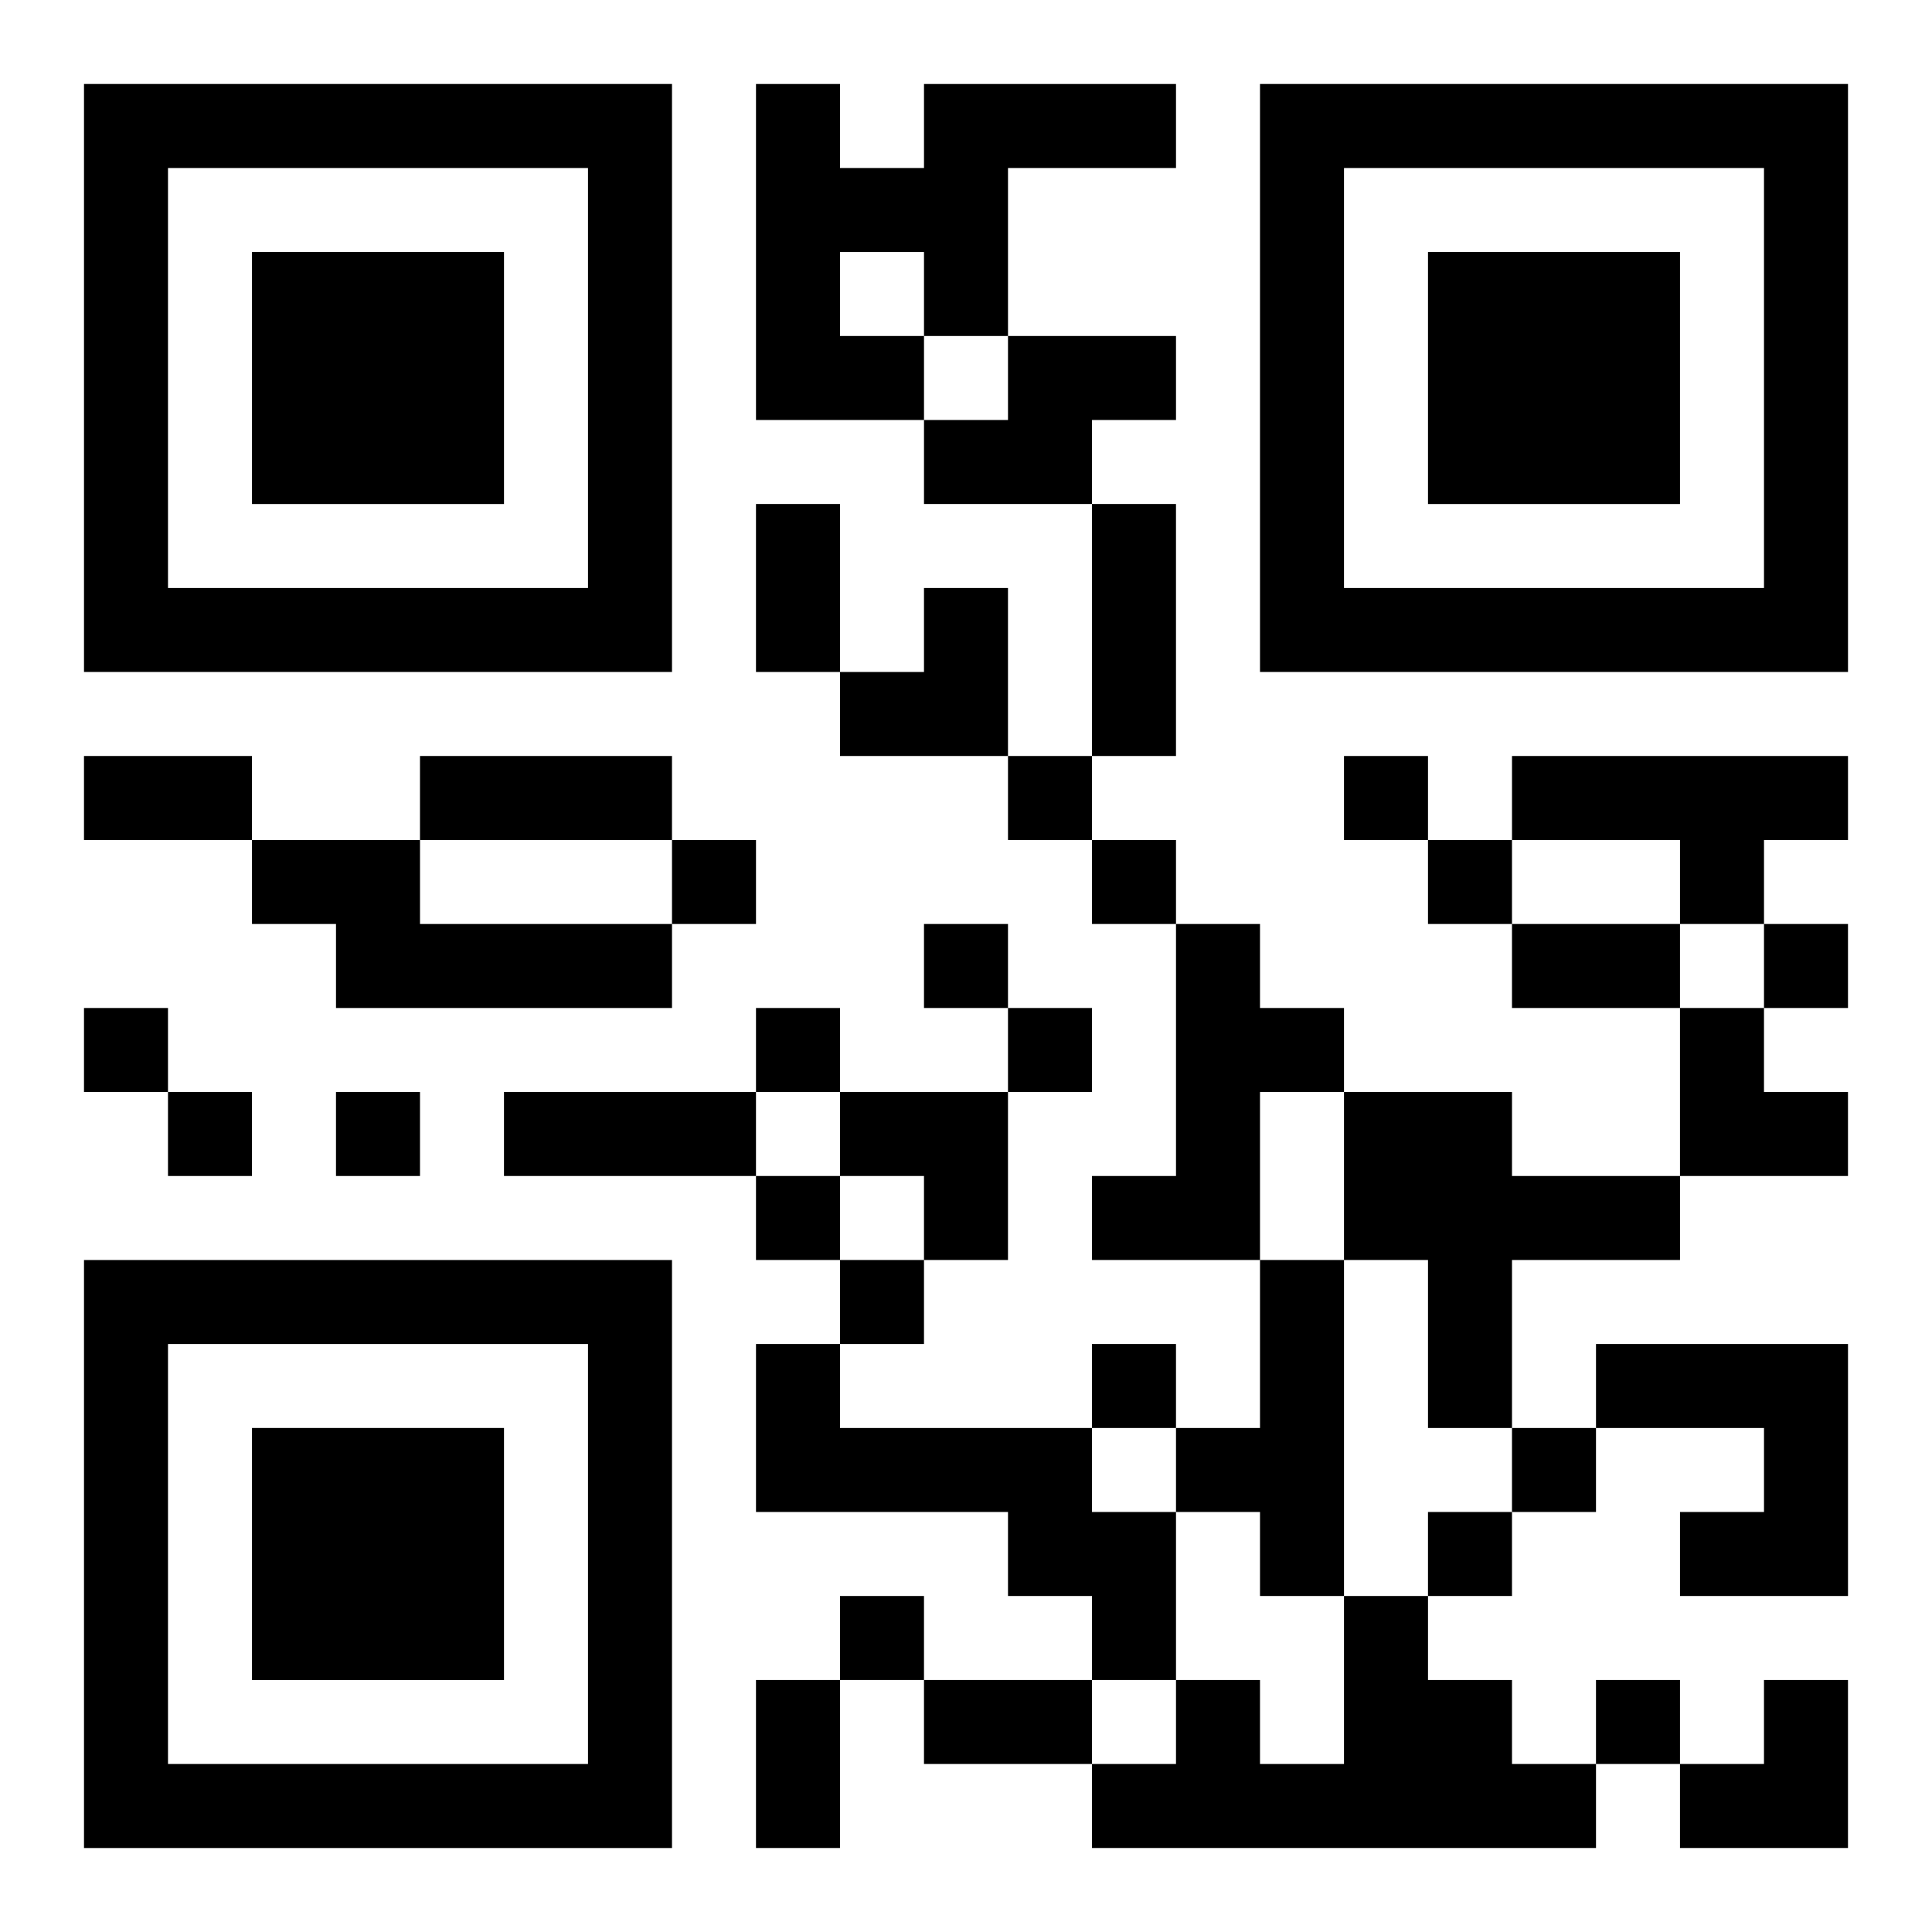 <?xml version="1.0" encoding="UTF-8"?>
<svg width="250" height="250" baseProfile="full" version="1.1" viewBox="-1 -1 23 23" xmlns="http://www.w3.org/2000/svg" xmlns:xlink="http://www.w3.org/1999/xlink"><symbol id="a"><path d="m0 7v7h7v-7h-7zm1 1h5v5h-5v-5zm1 1v3h3v-3h-3z"/></symbol><use y="-7" xlink:href="#a"/><use y="7" xlink:href="#a"/><use x="14" y="-7" xlink:href="#a"/><path d="m10 0h3v1h-2v2h-1v1h-2v-4h1v1h1v-1m-1 2v1h1v-1h-1m2 1h2v1h-1v1h-2v-1h1v-1m6 5h4v1h-1v1h-1v-1h-2v-1m-15 1h2v1h3v1h-4v-1h-1v-1m11 1h1v1h1v1h-1v2h-2v-1h1v-3m2 2h2v1h2v1h-2v2h-1v-2h-1v-2m-1 2h1v4h-1v-1h-1v-1h1v-2m-6 1h1v1h3v1h1v2h-1v-1h-1v-1h-3v-2m10 0h3v3h-2v-1h1v-1h-2v-1m-3 3h1v1h1v1h1v1h-6v-1h1v-1h1v1h1v-2m-4-10v1h1v-1h-1m4 0v1h1v-1h-1m-8 1v1h1v-1h-1m5 0v1h1v-1h-1m4 0v1h1v-1h-1m-6 1v1h1v-1h-1m10 0v1h1v-1h-1m-20 1v1h1v-1h-1m8 0v1h1v-1h-1m3 0v1h1v-1h-1m-10 1v1h1v-1h-1m2 0v1h1v-1h-1m5 1v1h1v-1h-1m1 1v1h1v-1h-1m3 1v1h1v-1h-1m5 1v1h1v-1h-1m-1 1v1h1v-1h-1m-7 1v1h1v-1h-1m9 1v1h1v-1h-1m-10-14h1v2h-1v-2m4 0h1v3h-1v-3m-12 3h2v1h-2v-1m4 0h3v1h-3v-1m13 2h2v1h-2v-1m-12 2h3v1h-3v-1m3 7h1v2h-1v-2m2 0h2v1h-2v-1m-1-13m1 0h1v2h-2v-1h1zm9 5h1v1h1v1h-2zm-10 1h2v2h-1v-1h-1zm10 7m1 0h1v2h-2v-1h1z"/></svg>
